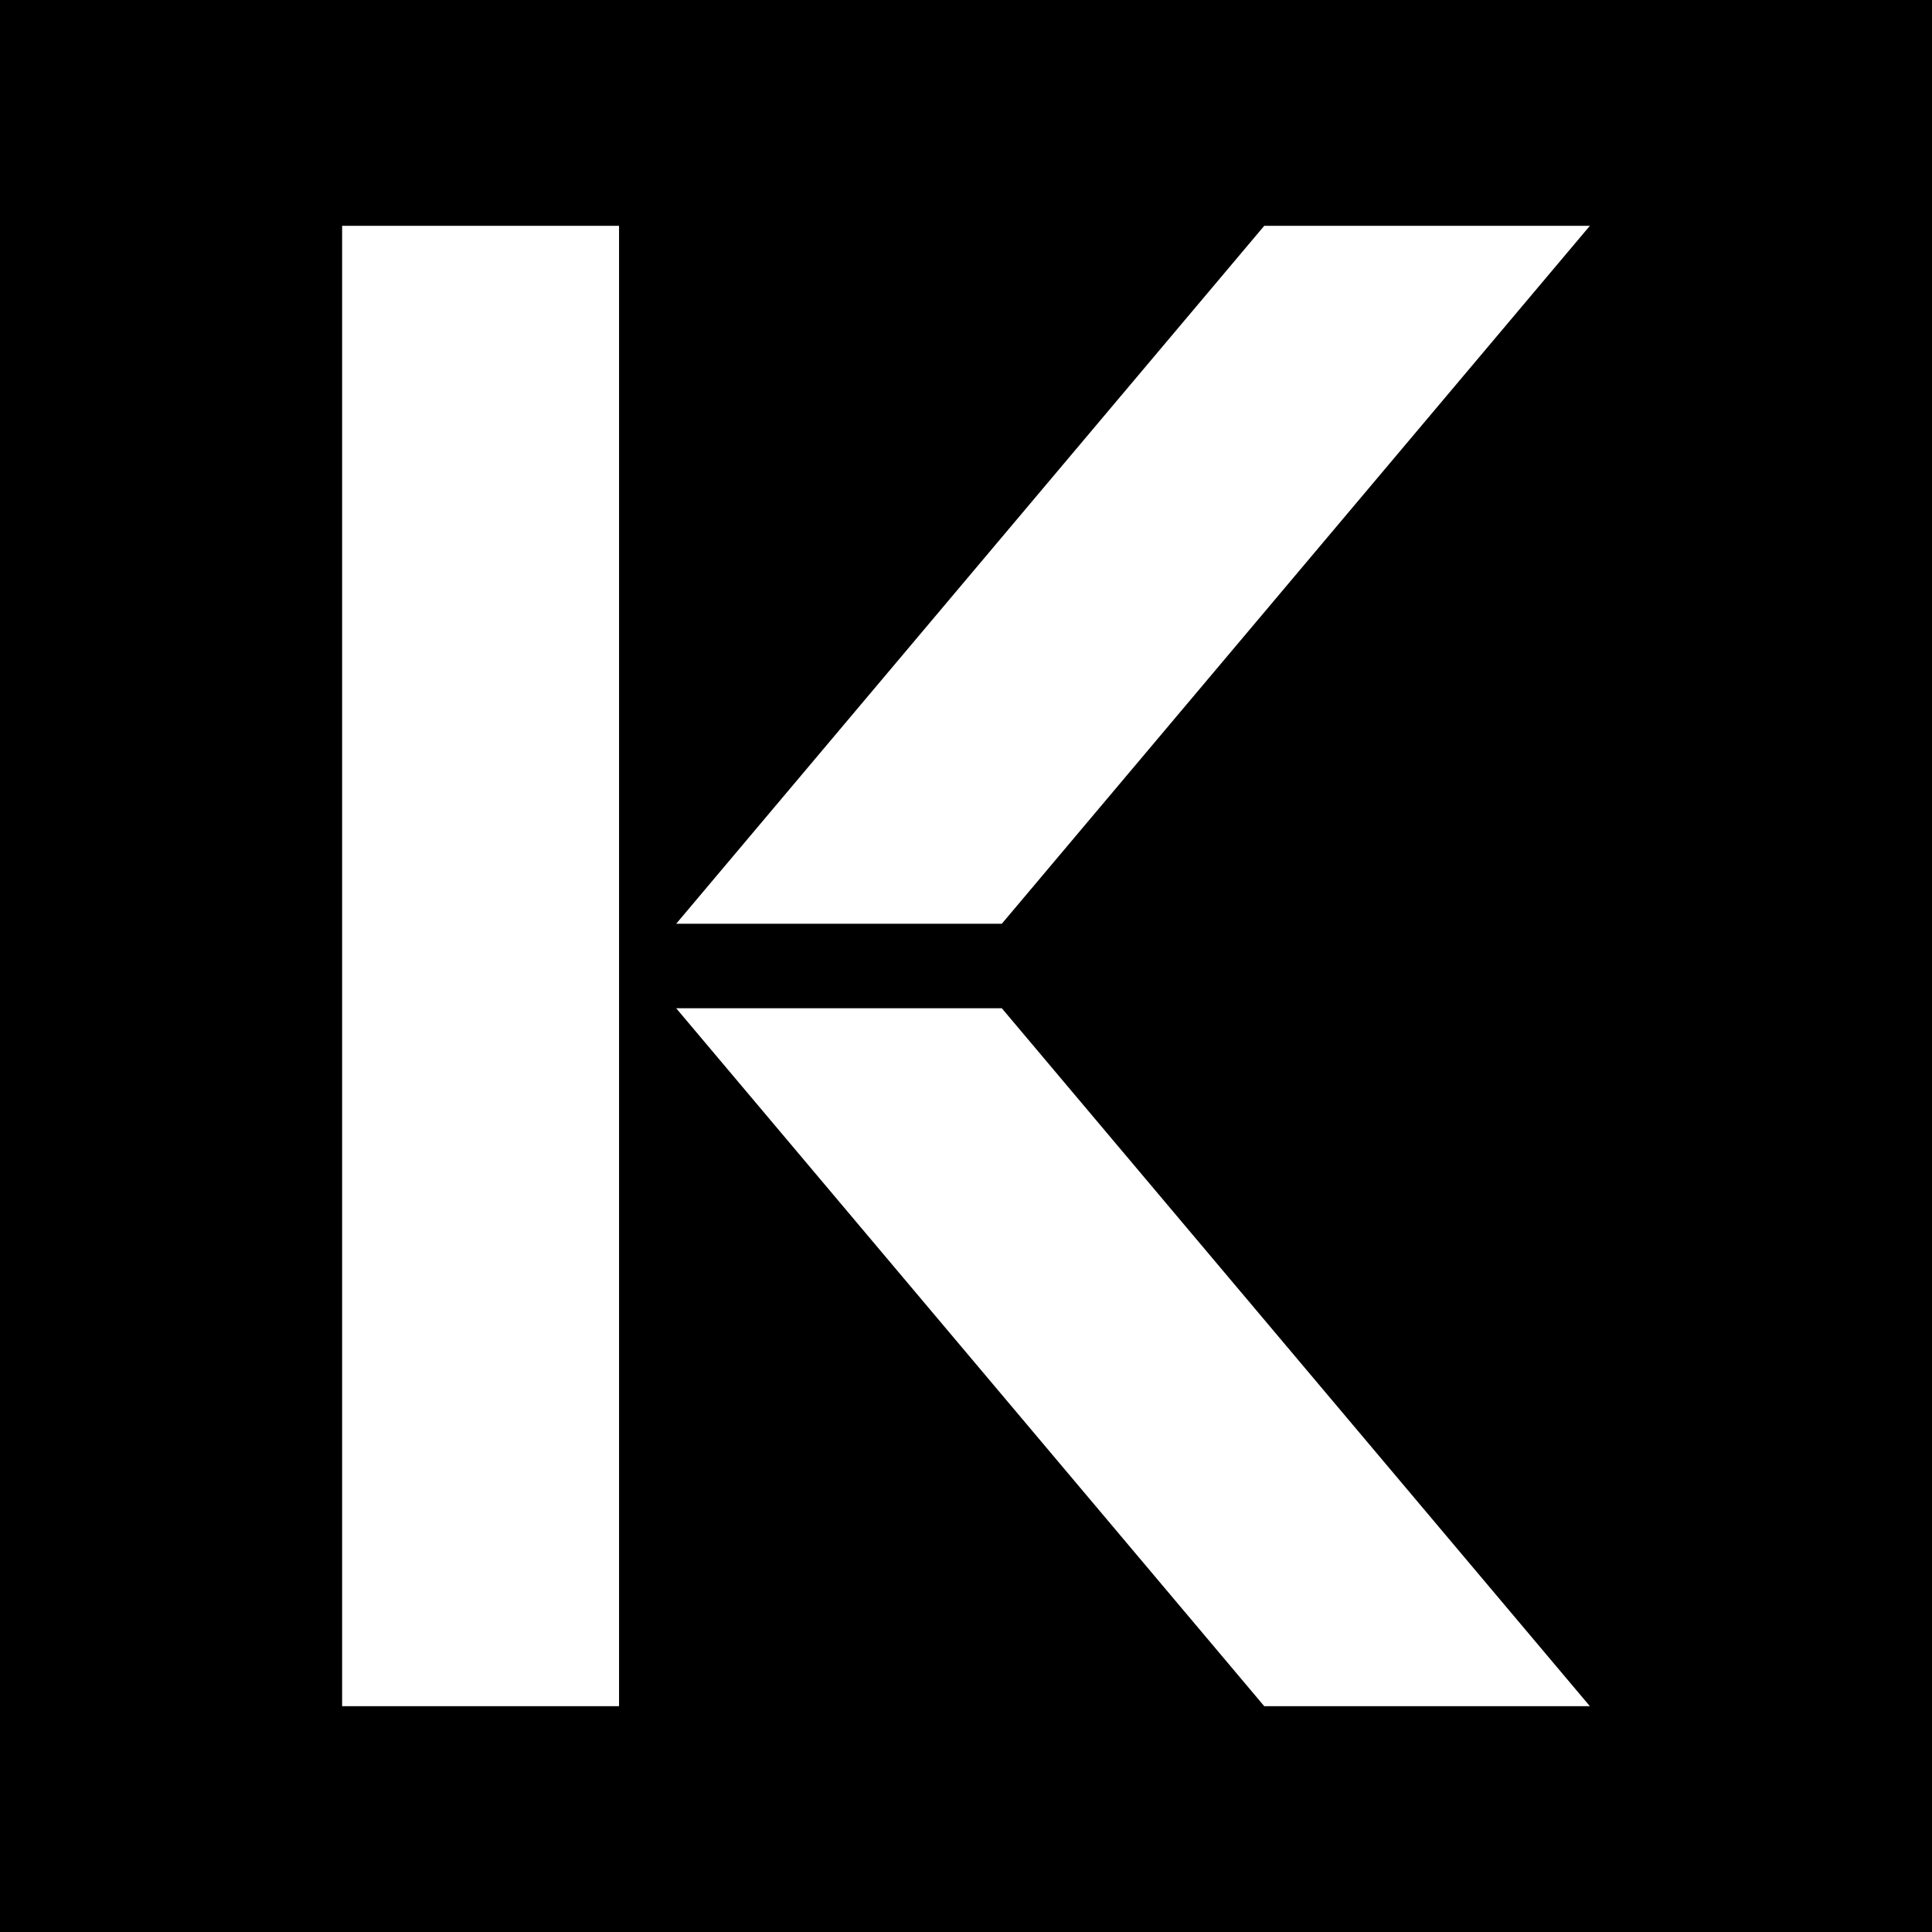 <svg viewBox="0 0 48 48" version="1.1" xmlns="http://www.w3.org/2000/svg" id="Graphics">
  
  <defs>
    <style>
      .st0 {
        fill: #fff;
      }
    </style>
  </defs>
  <rect height="48" width="48"></rect>
  <path d="M8.5,5.61h6.88v36.78h-6.88V5.61ZM24.89,22.95h-8.09L31.41,5.61h8.09l-14.61,17.34ZM39.5,42.39h-8.09l-14.61-17.34h8.09l14.61,17.34Z" class="st0"></path>
</svg>